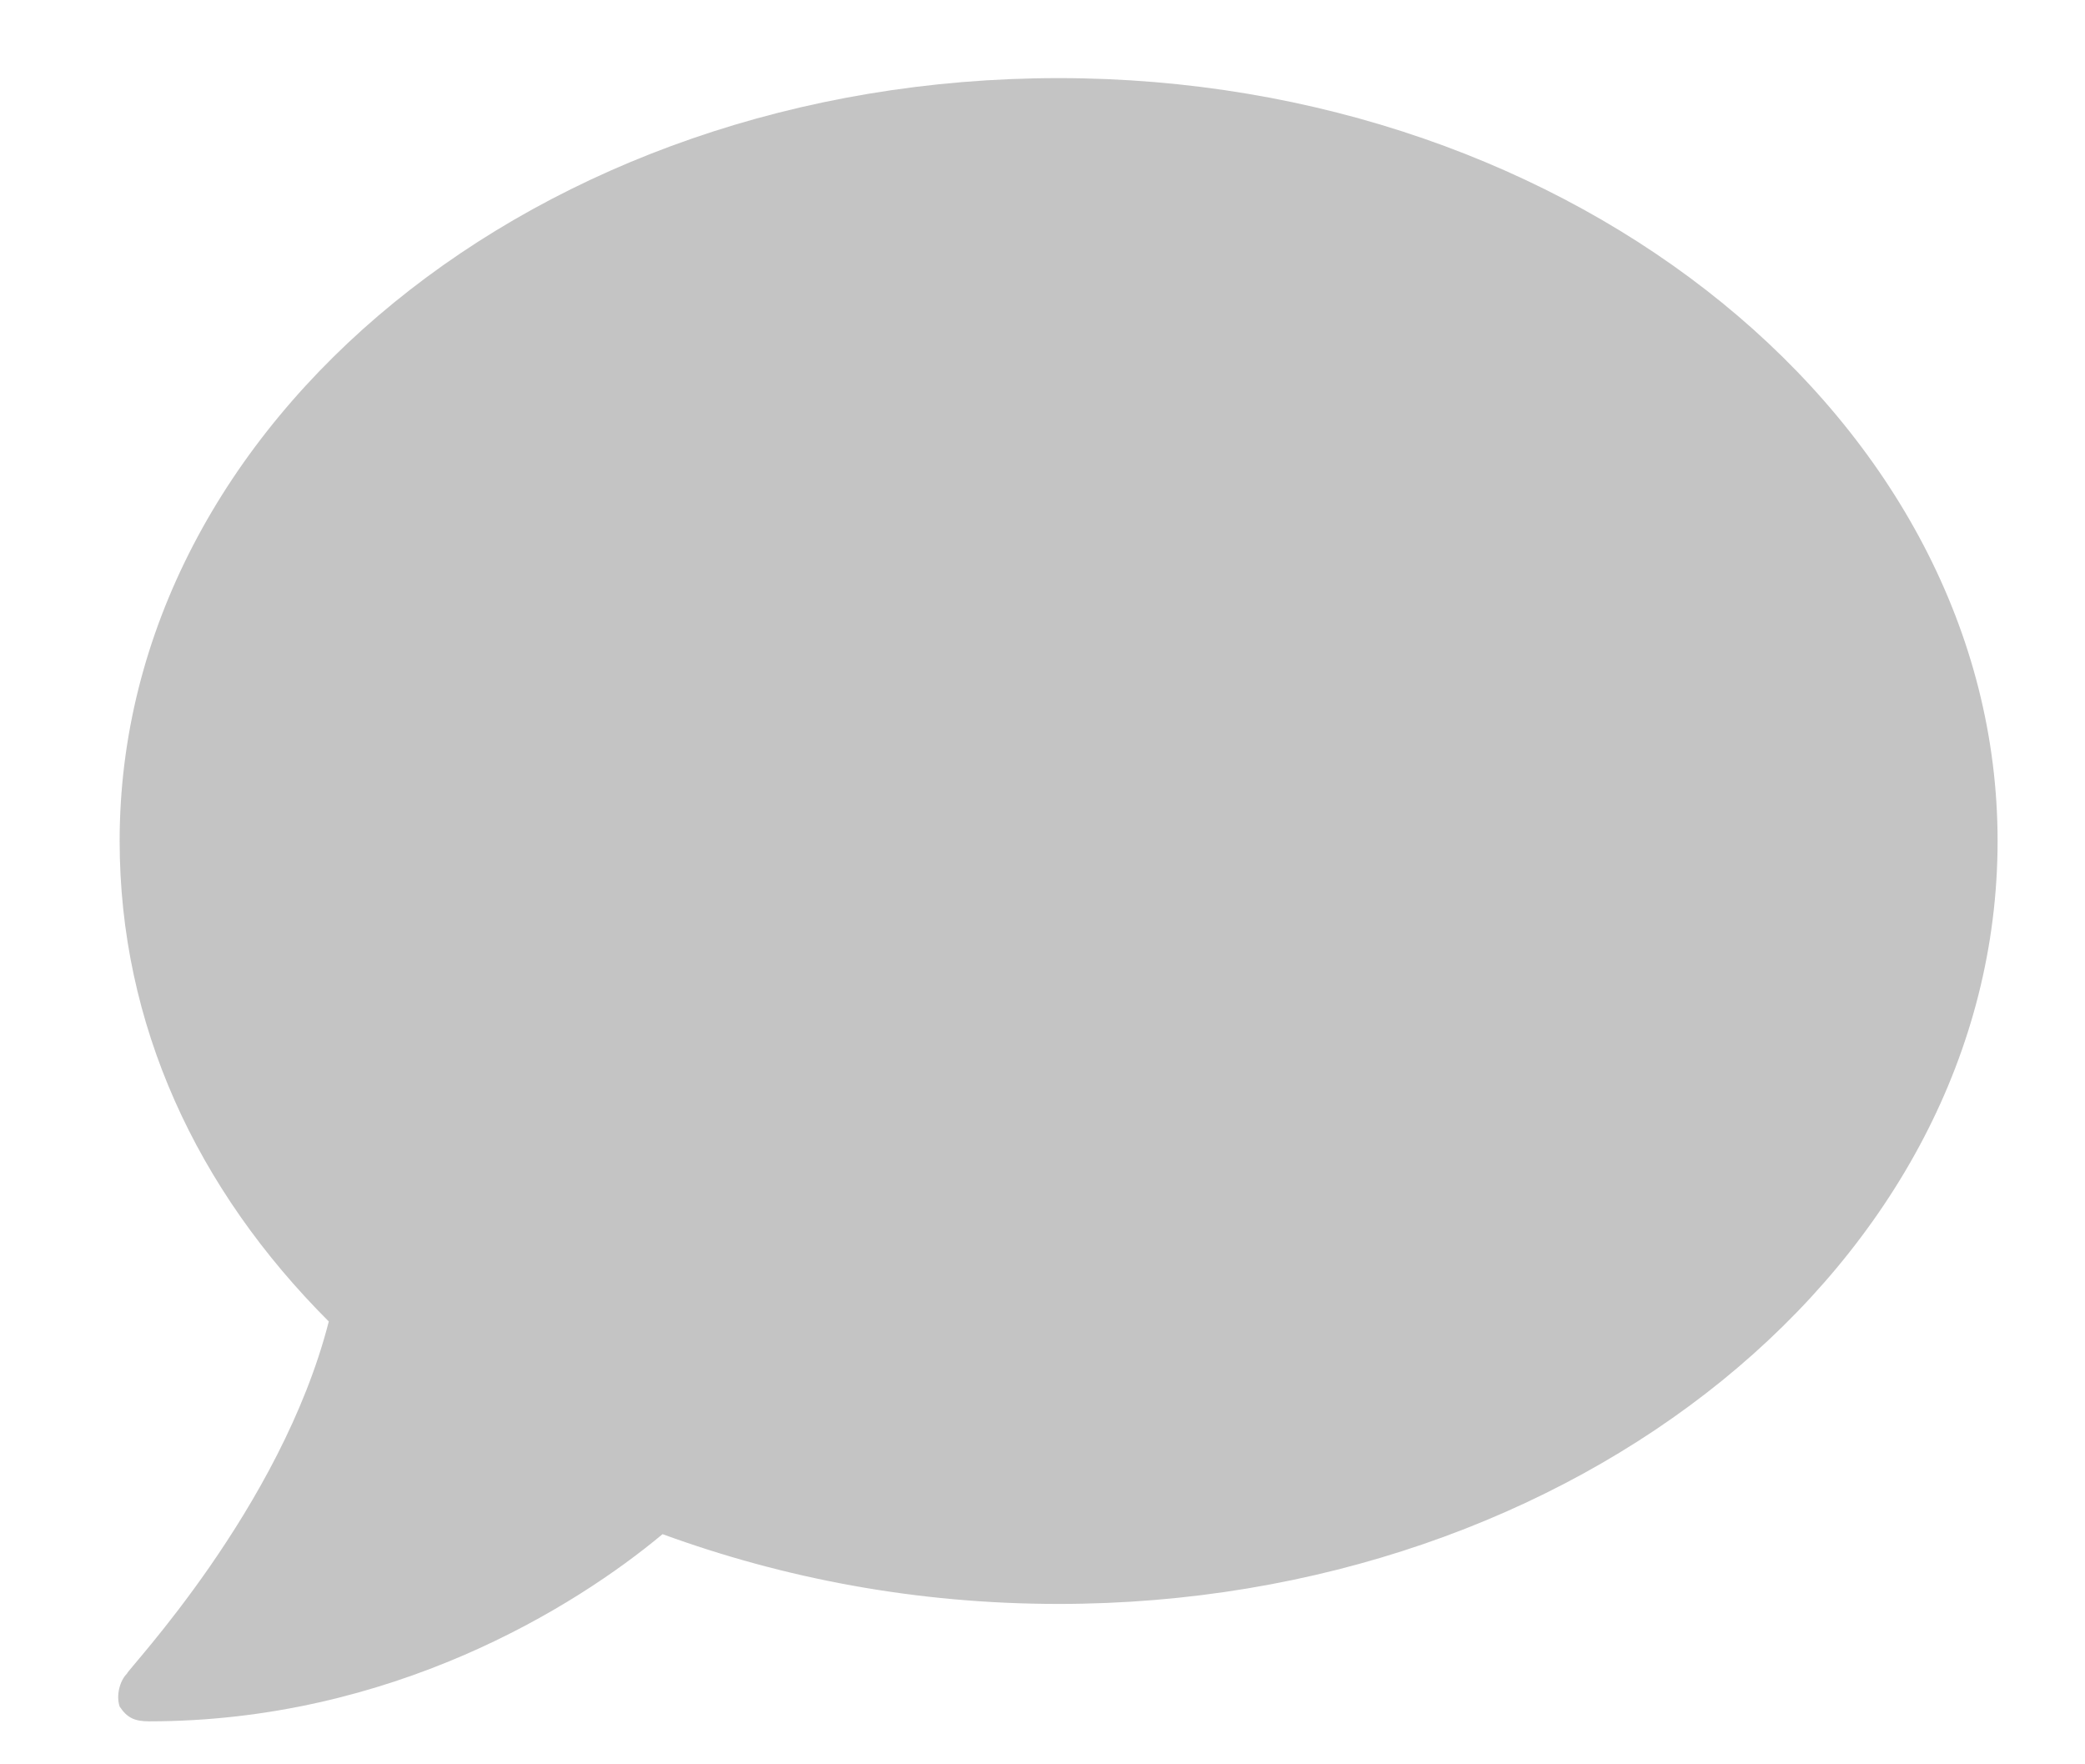 <svg width="13" height="11" viewBox="0 0 13 11" fill="none" xmlns="http://www.w3.org/2000/svg">
<path d="M6.601 0.487C9.825 0.487 12.455 2.636 12.455 5.243C12.455 7.873 9.825 10 6.601 10C5.709 10 4.885 9.84 4.131 9.565C3.582 10.023 2.438 10.732 0.929 10.732C0.838 10.732 0.792 10.709 0.746 10.64C0.723 10.572 0.746 10.48 0.792 10.434C0.792 10.412 1.752 9.405 2.05 8.239C1.226 7.416 0.746 6.387 0.746 5.243C0.746 2.636 3.353 0.487 6.601 0.487Z" fill="#C4C4C4"/>
</svg>
